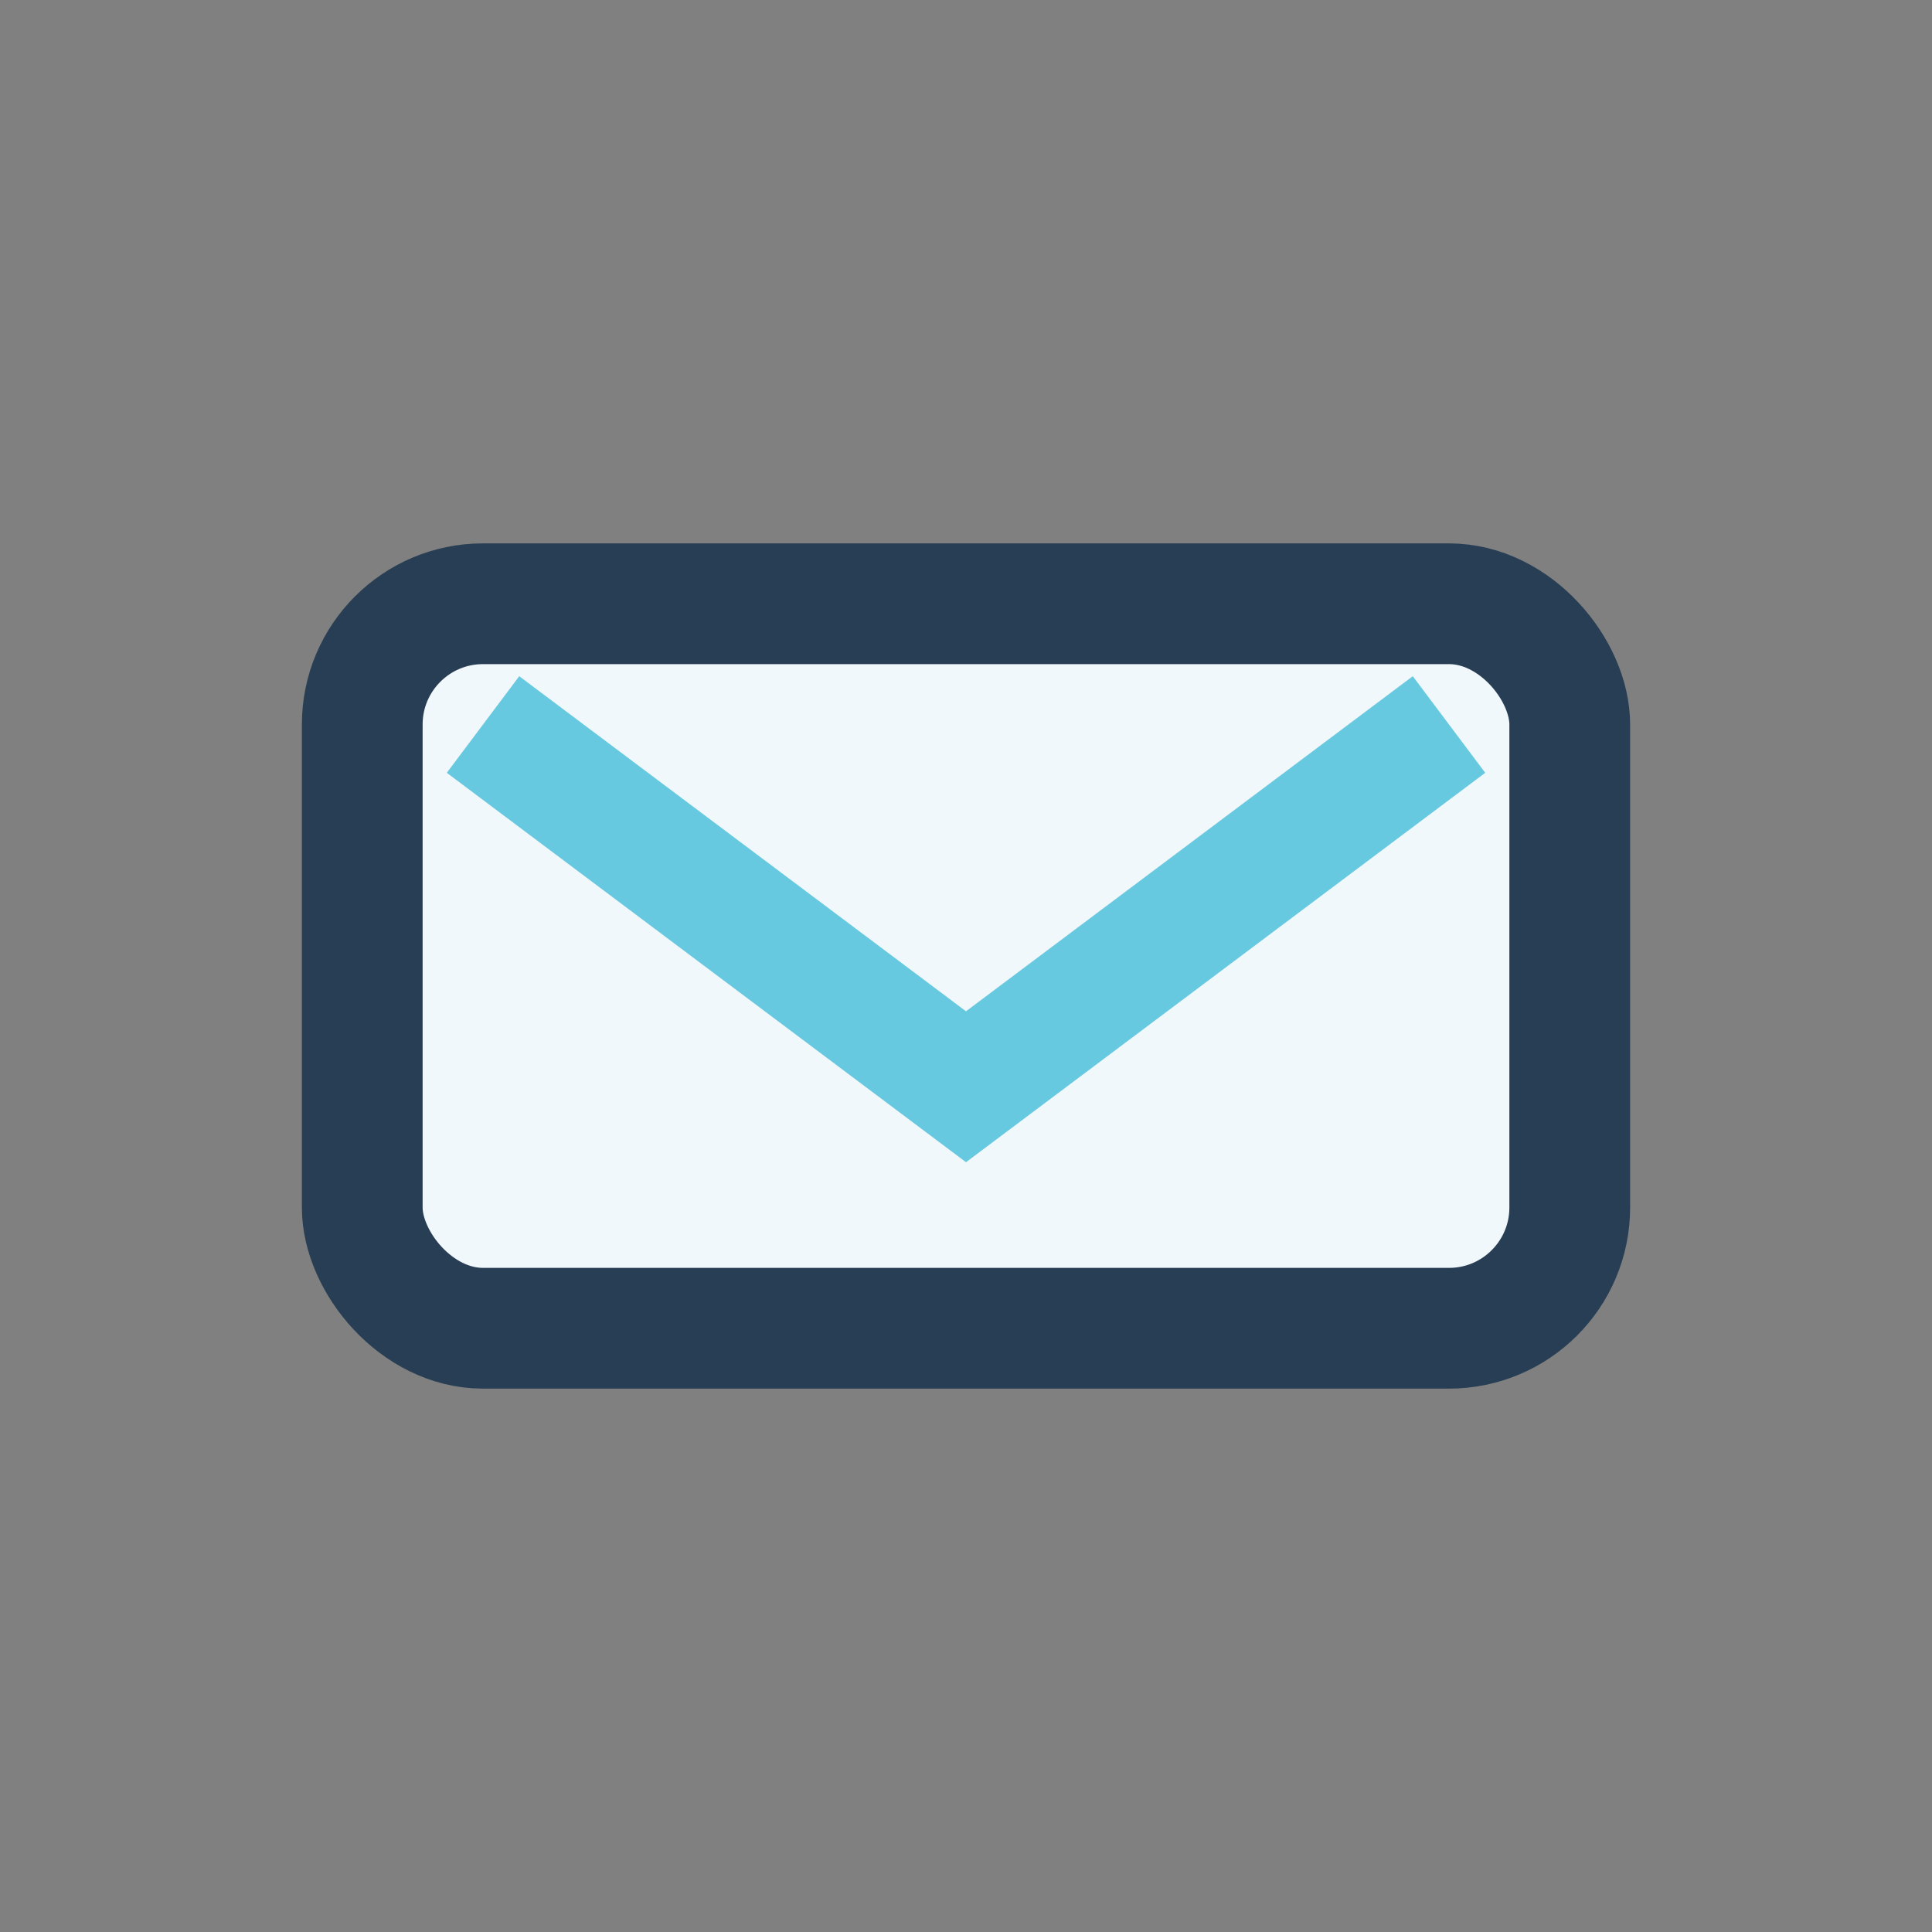 <?xml version="1.0" encoding="UTF-8"?>
<svg xmlns="http://www.w3.org/2000/svg" width="32" height="32" viewBox="0 0 32 32"><rect x="0" y="0" width="32" height="32" fill="#808080" stroke="none"/><rect x="6" y="10" width="20" height="12" rx="2" fill="#F1F8FB" stroke="#283E54" stroke-width="2"/><path d="M8 12l8 6 8-6" fill="none" stroke="#67C9E0" stroke-width="2"/></svg>